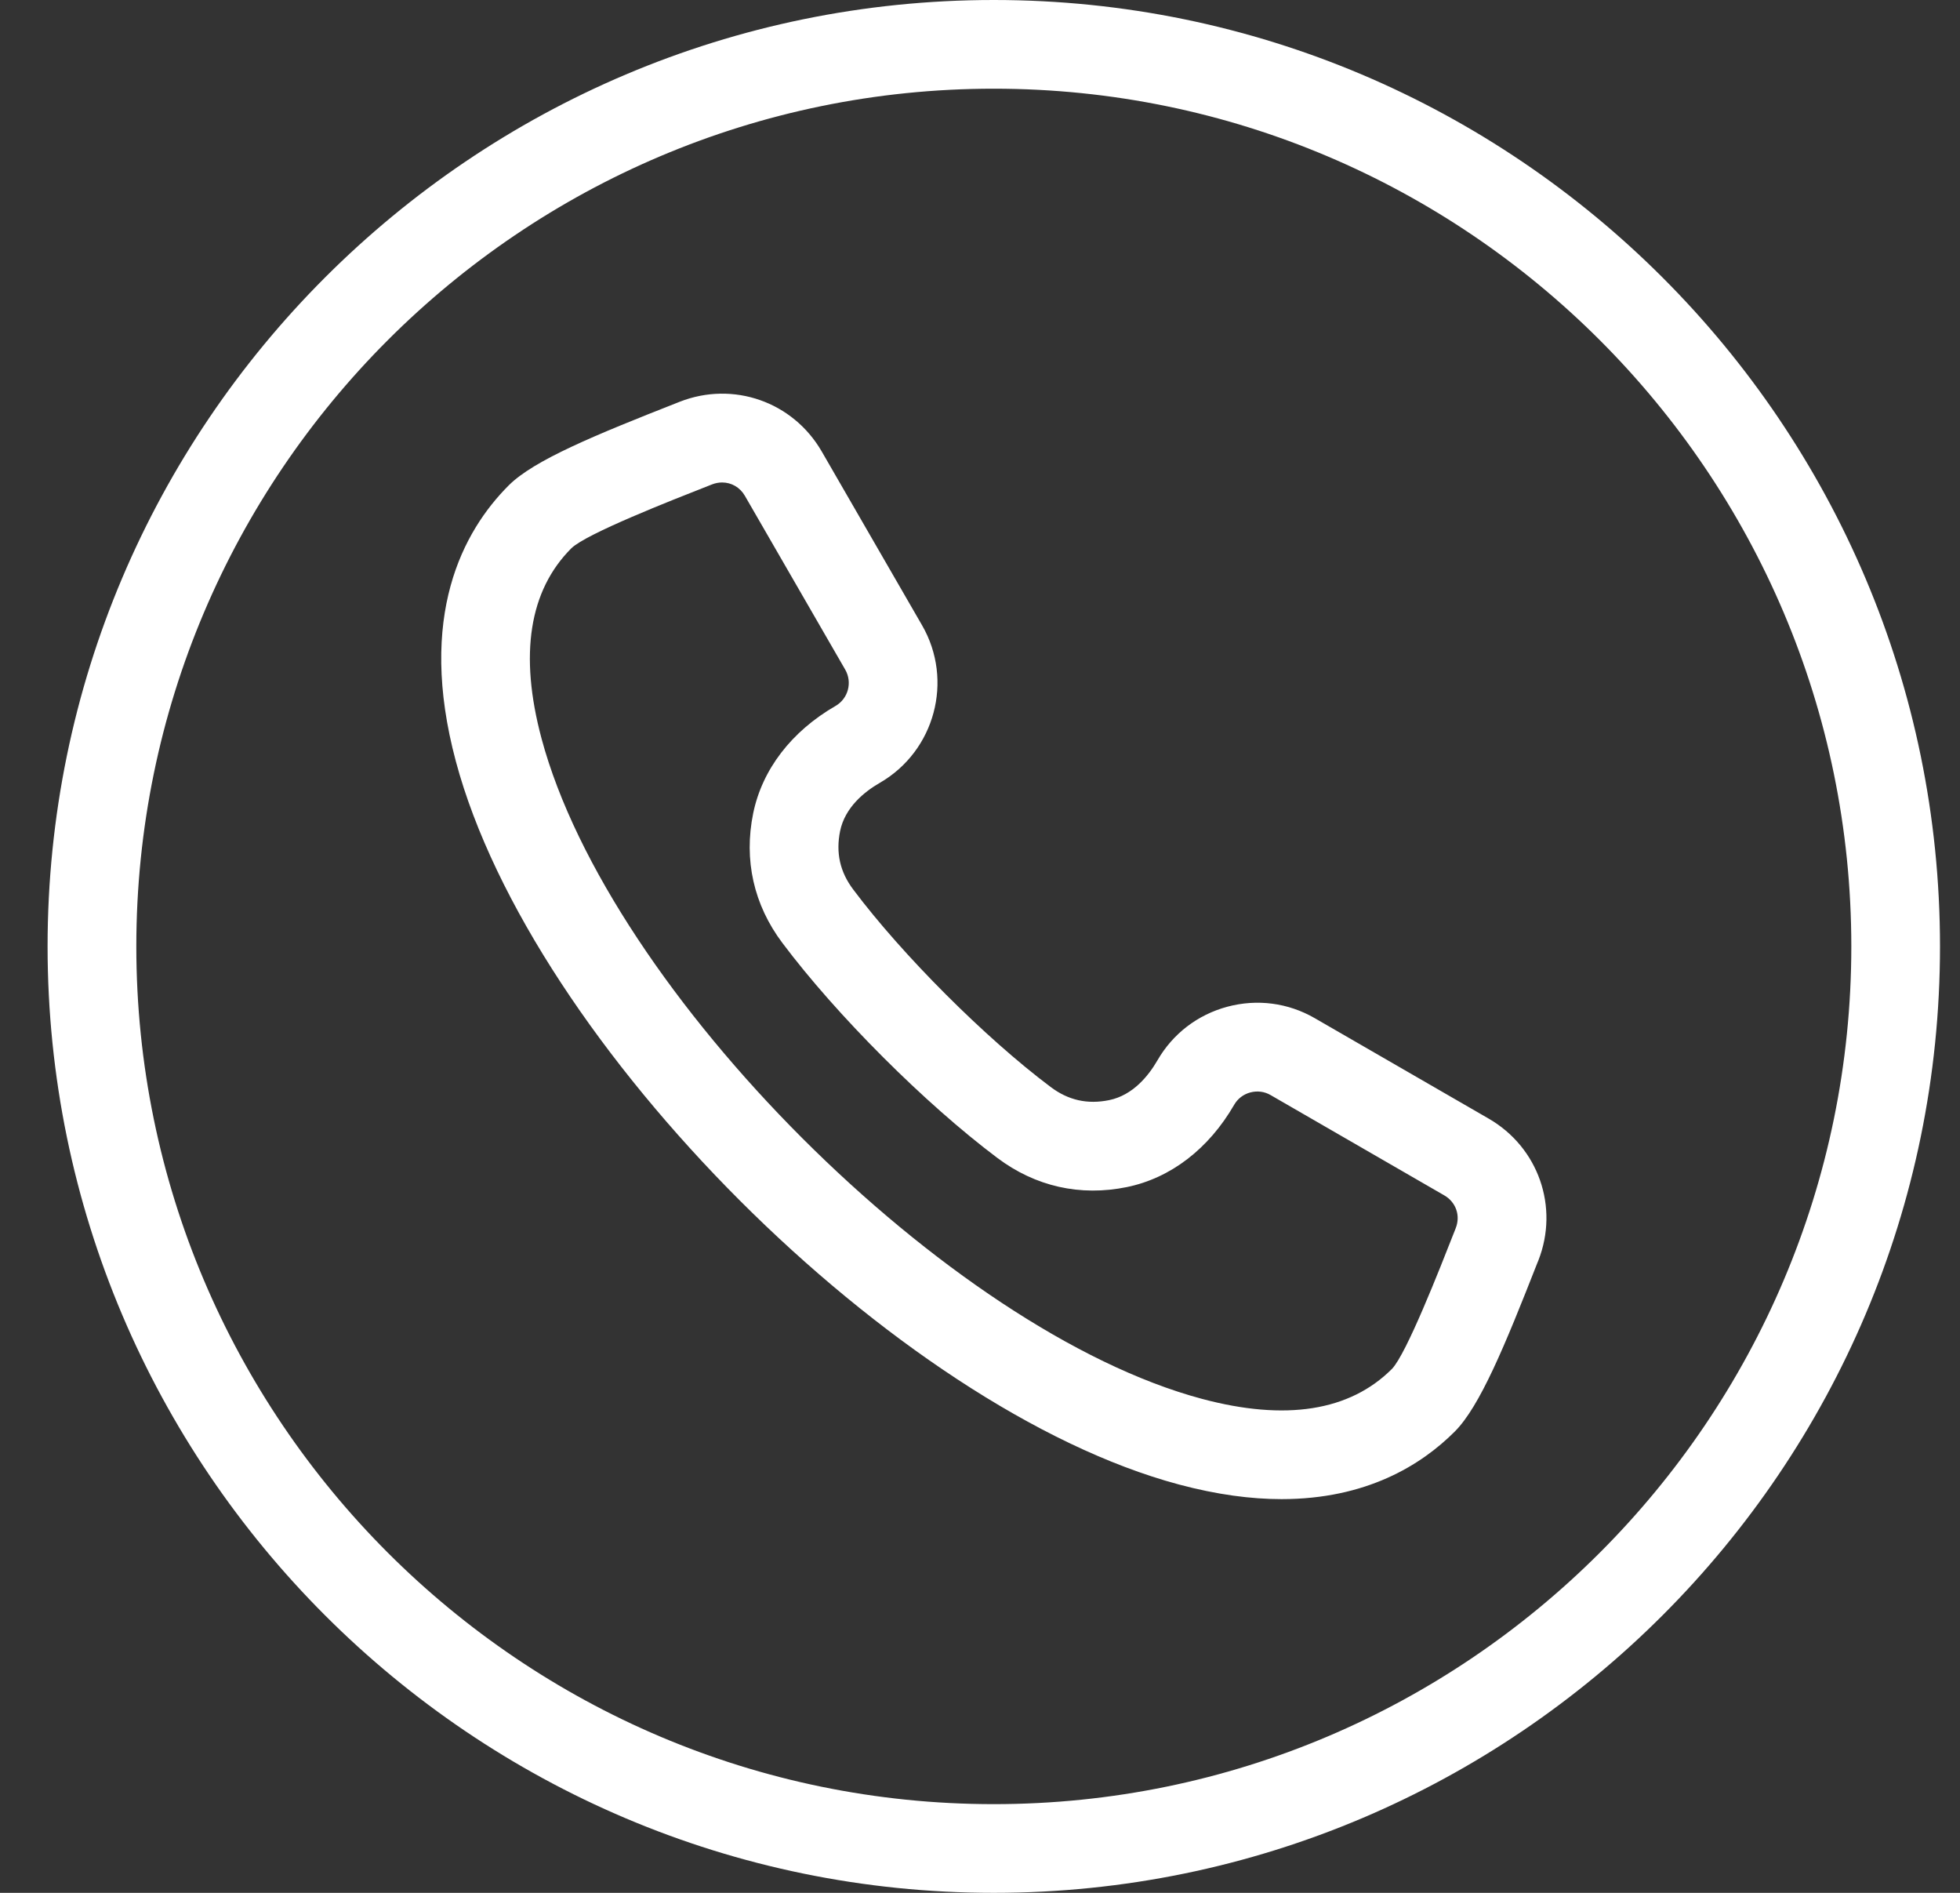 <svg width="29" height="28" viewBox="0 0 29 28" fill="none" xmlns="http://www.w3.org/2000/svg">
<rect x="0" y="0" width="29" height="28" fill="#333333" stroke="none"/>
<path d="M14.704 0C6.984 0 0.704 6.28 0.704 14C0.704 21.72 6.984 28 14.704 28C22.424 28 28.704 21.72 28.704 14C28.704 6.28 22.424 0 14.704 0ZM14.704 26.688C7.708 26.688 2.017 20.996 2.017 14C2.017 7.004 7.708 1.312 14.704 1.312C21.7 1.312 27.392 7.004 27.392 14C27.392 20.996 21.7 26.688 14.704 26.688ZM22.026 16.547C22.026 16.547 22.026 16.547 22.026 16.547L19.454 15.062C19.06 14.834 18.601 14.774 18.16 14.892C17.72 15.01 17.352 15.292 17.125 15.686C16.993 15.914 16.762 16.202 16.41 16.274C16.09 16.339 15.806 16.276 15.545 16.079C14.578 15.354 13.35 14.126 12.625 13.159C12.428 12.898 12.365 12.615 12.43 12.294C12.502 11.943 12.79 11.711 13.018 11.58C13.833 11.109 14.113 10.064 13.643 9.25L12.158 6.678C11.732 5.942 10.849 5.633 10.057 5.943L10.027 5.955C8.798 6.438 7.899 6.808 7.527 7.18C6.852 7.855 6.168 9.111 6.745 11.263C7.864 15.441 13.263 20.84 17.441 21.959C18.009 22.111 18.514 22.176 18.962 22.176C20.215 22.176 21.027 21.674 21.524 21.177C21.896 20.805 22.266 19.907 22.748 18.678L22.761 18.647C23.072 17.855 22.762 16.972 22.026 16.547ZM21.539 18.167L21.527 18.198C21.294 18.791 20.81 20.025 20.596 20.249C19.97 20.875 19.022 21.024 17.781 20.692C14.037 19.688 9.016 14.667 8.012 10.923C7.68 9.682 7.829 8.734 8.455 8.109C8.679 7.894 9.913 7.41 10.506 7.177L10.537 7.165C10.586 7.146 10.636 7.137 10.685 7.137C10.821 7.137 10.948 7.208 11.021 7.334L12.506 9.906C12.614 10.094 12.55 10.335 12.362 10.443C11.709 10.82 11.277 11.384 11.144 12.031C11.003 12.721 11.152 13.384 11.575 13.947C12.378 15.018 13.687 16.326 14.757 17.129C15.32 17.552 15.983 17.701 16.673 17.56C17.32 17.427 17.884 16.995 18.261 16.342C18.313 16.252 18.398 16.187 18.5 16.16C18.602 16.133 18.708 16.146 18.798 16.198L21.37 17.683C21.542 17.783 21.612 17.982 21.539 18.167Z" fill="white"/>
</svg>
